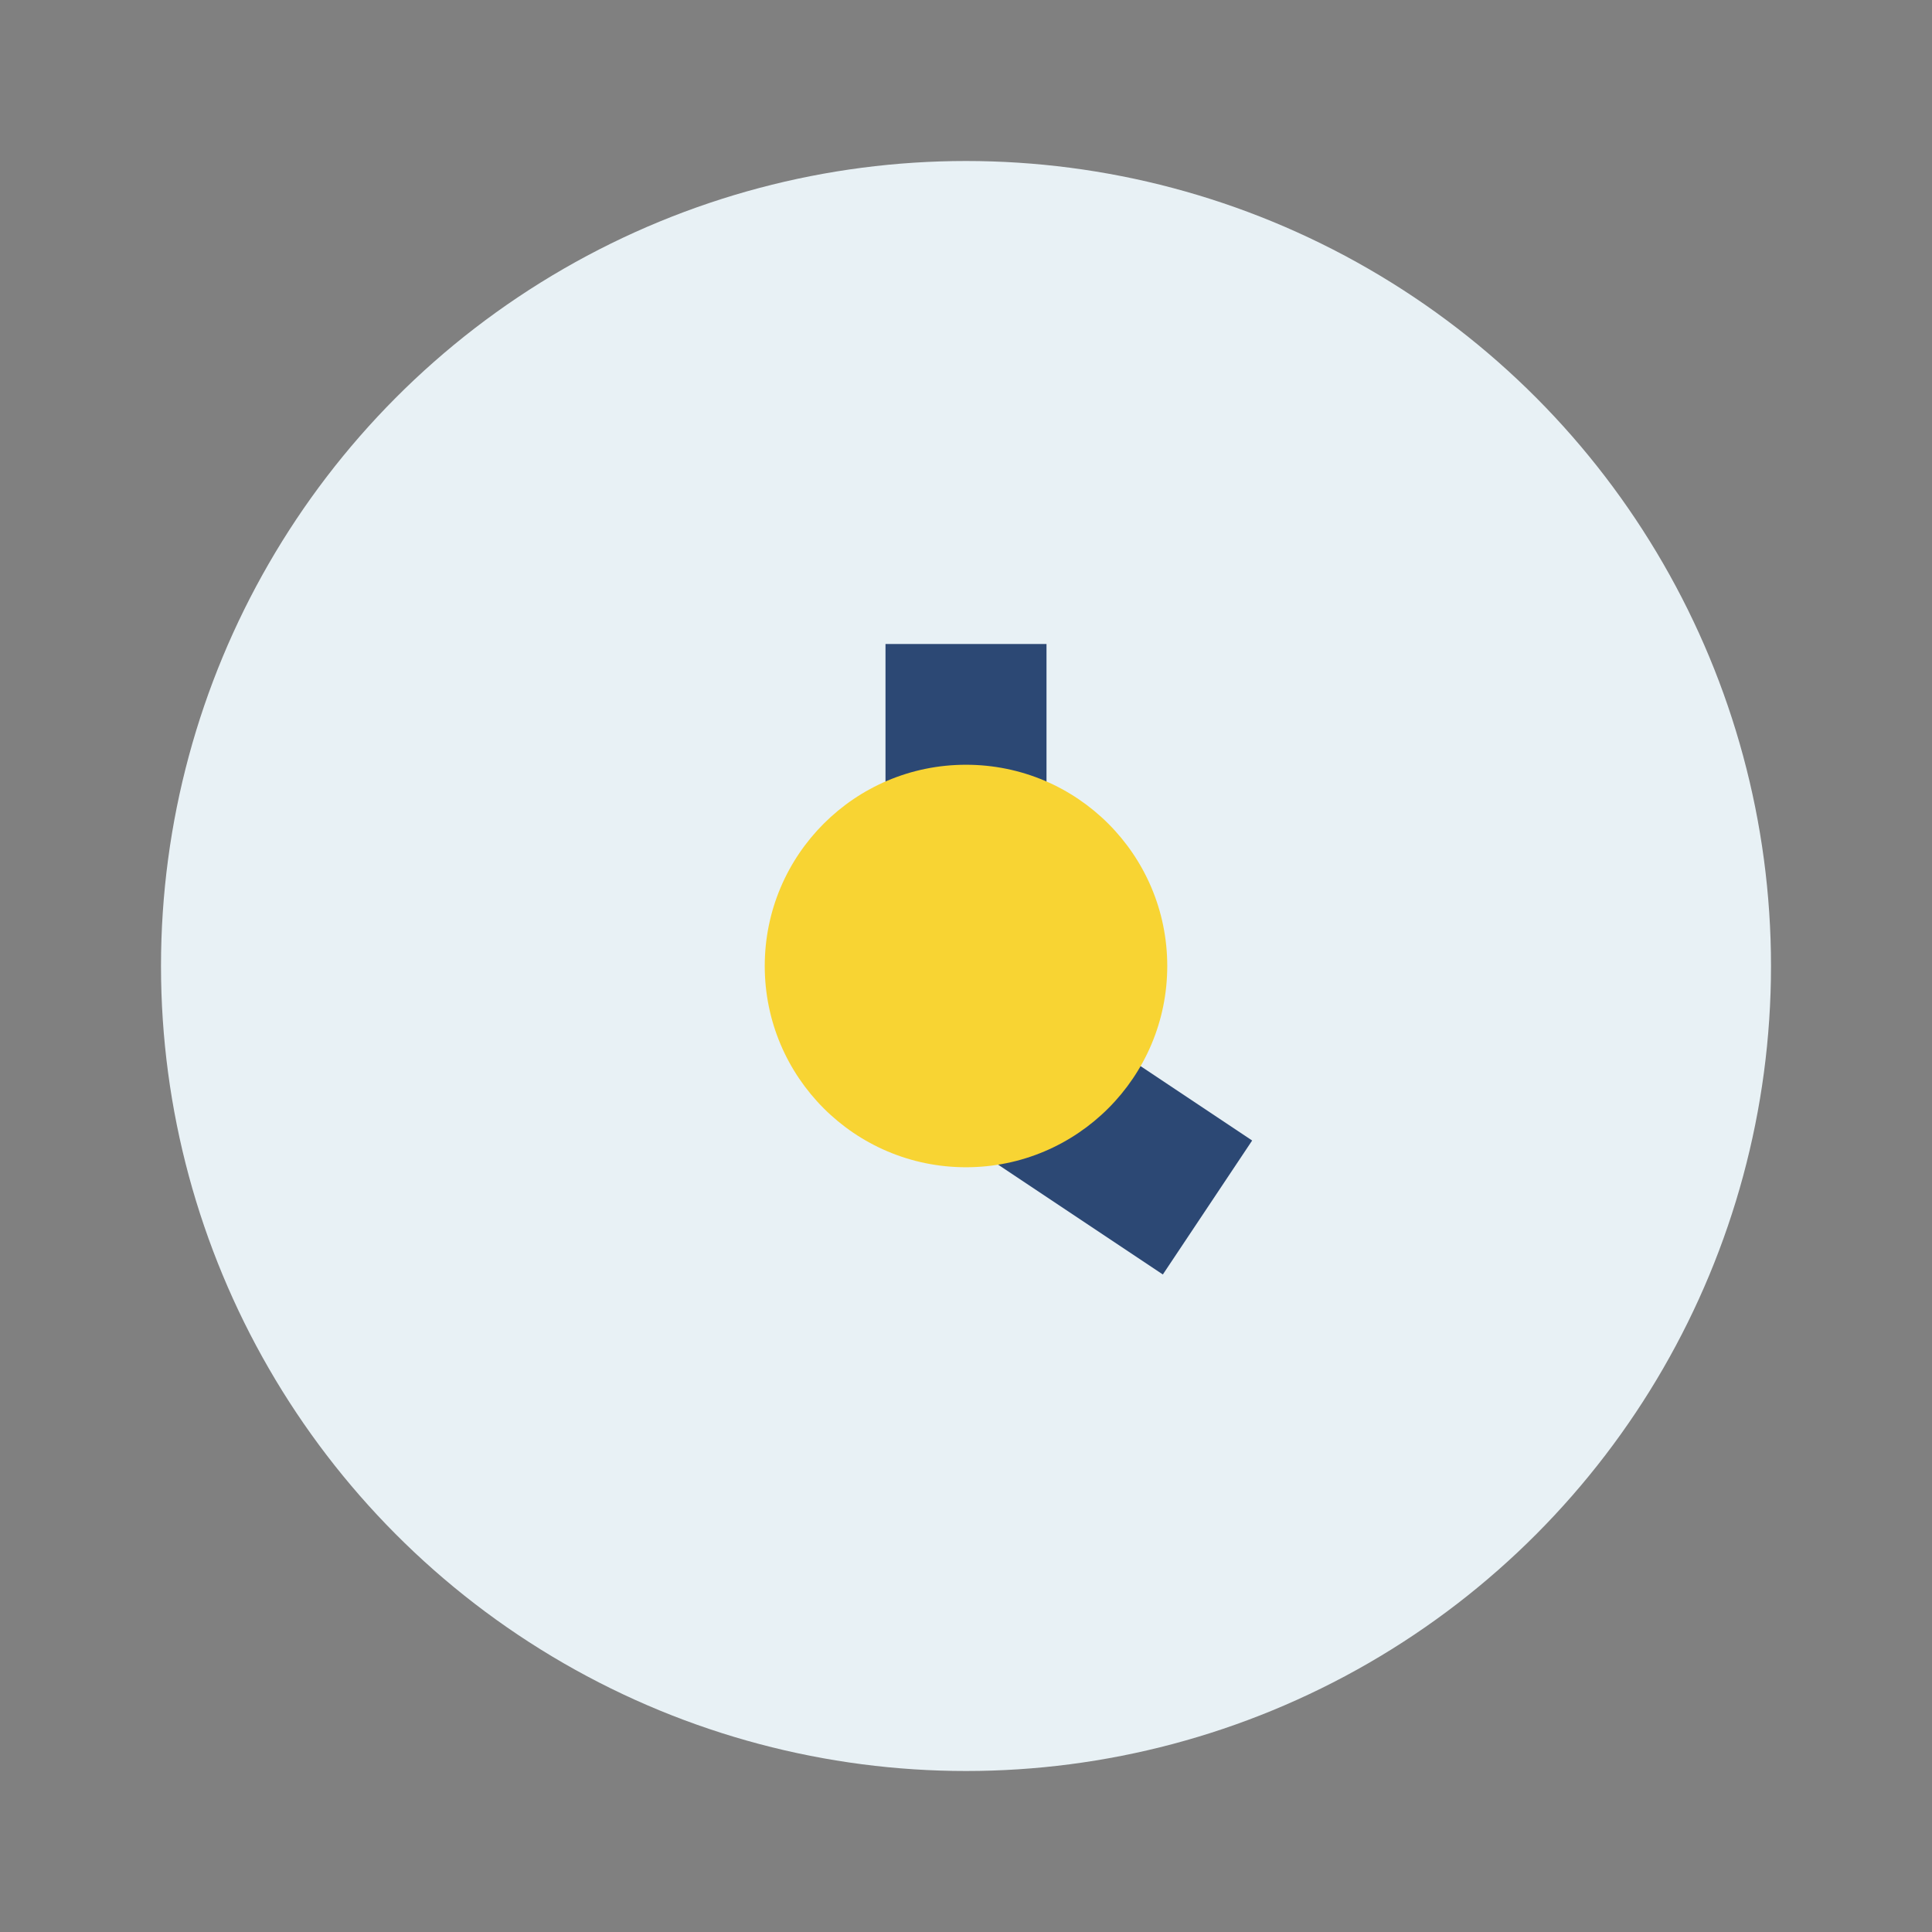 <?xml version="1.0" encoding="UTF-8"?>
<svg xmlns="http://www.w3.org/2000/svg" viewBox="0 0 24 24" width="24" height="24"><rect x="0" y="0" width="24" height="24" fill="#808080" stroke="none"/><circle cx="12" cy="12" r="10" fill="#E8F1F5"/><path d="M12 8v5l3 2" stroke="#2C4874" stroke-width="2" fill="none"/><circle cx="12" cy="12" r="2.5" fill="#F8D433"/></svg>